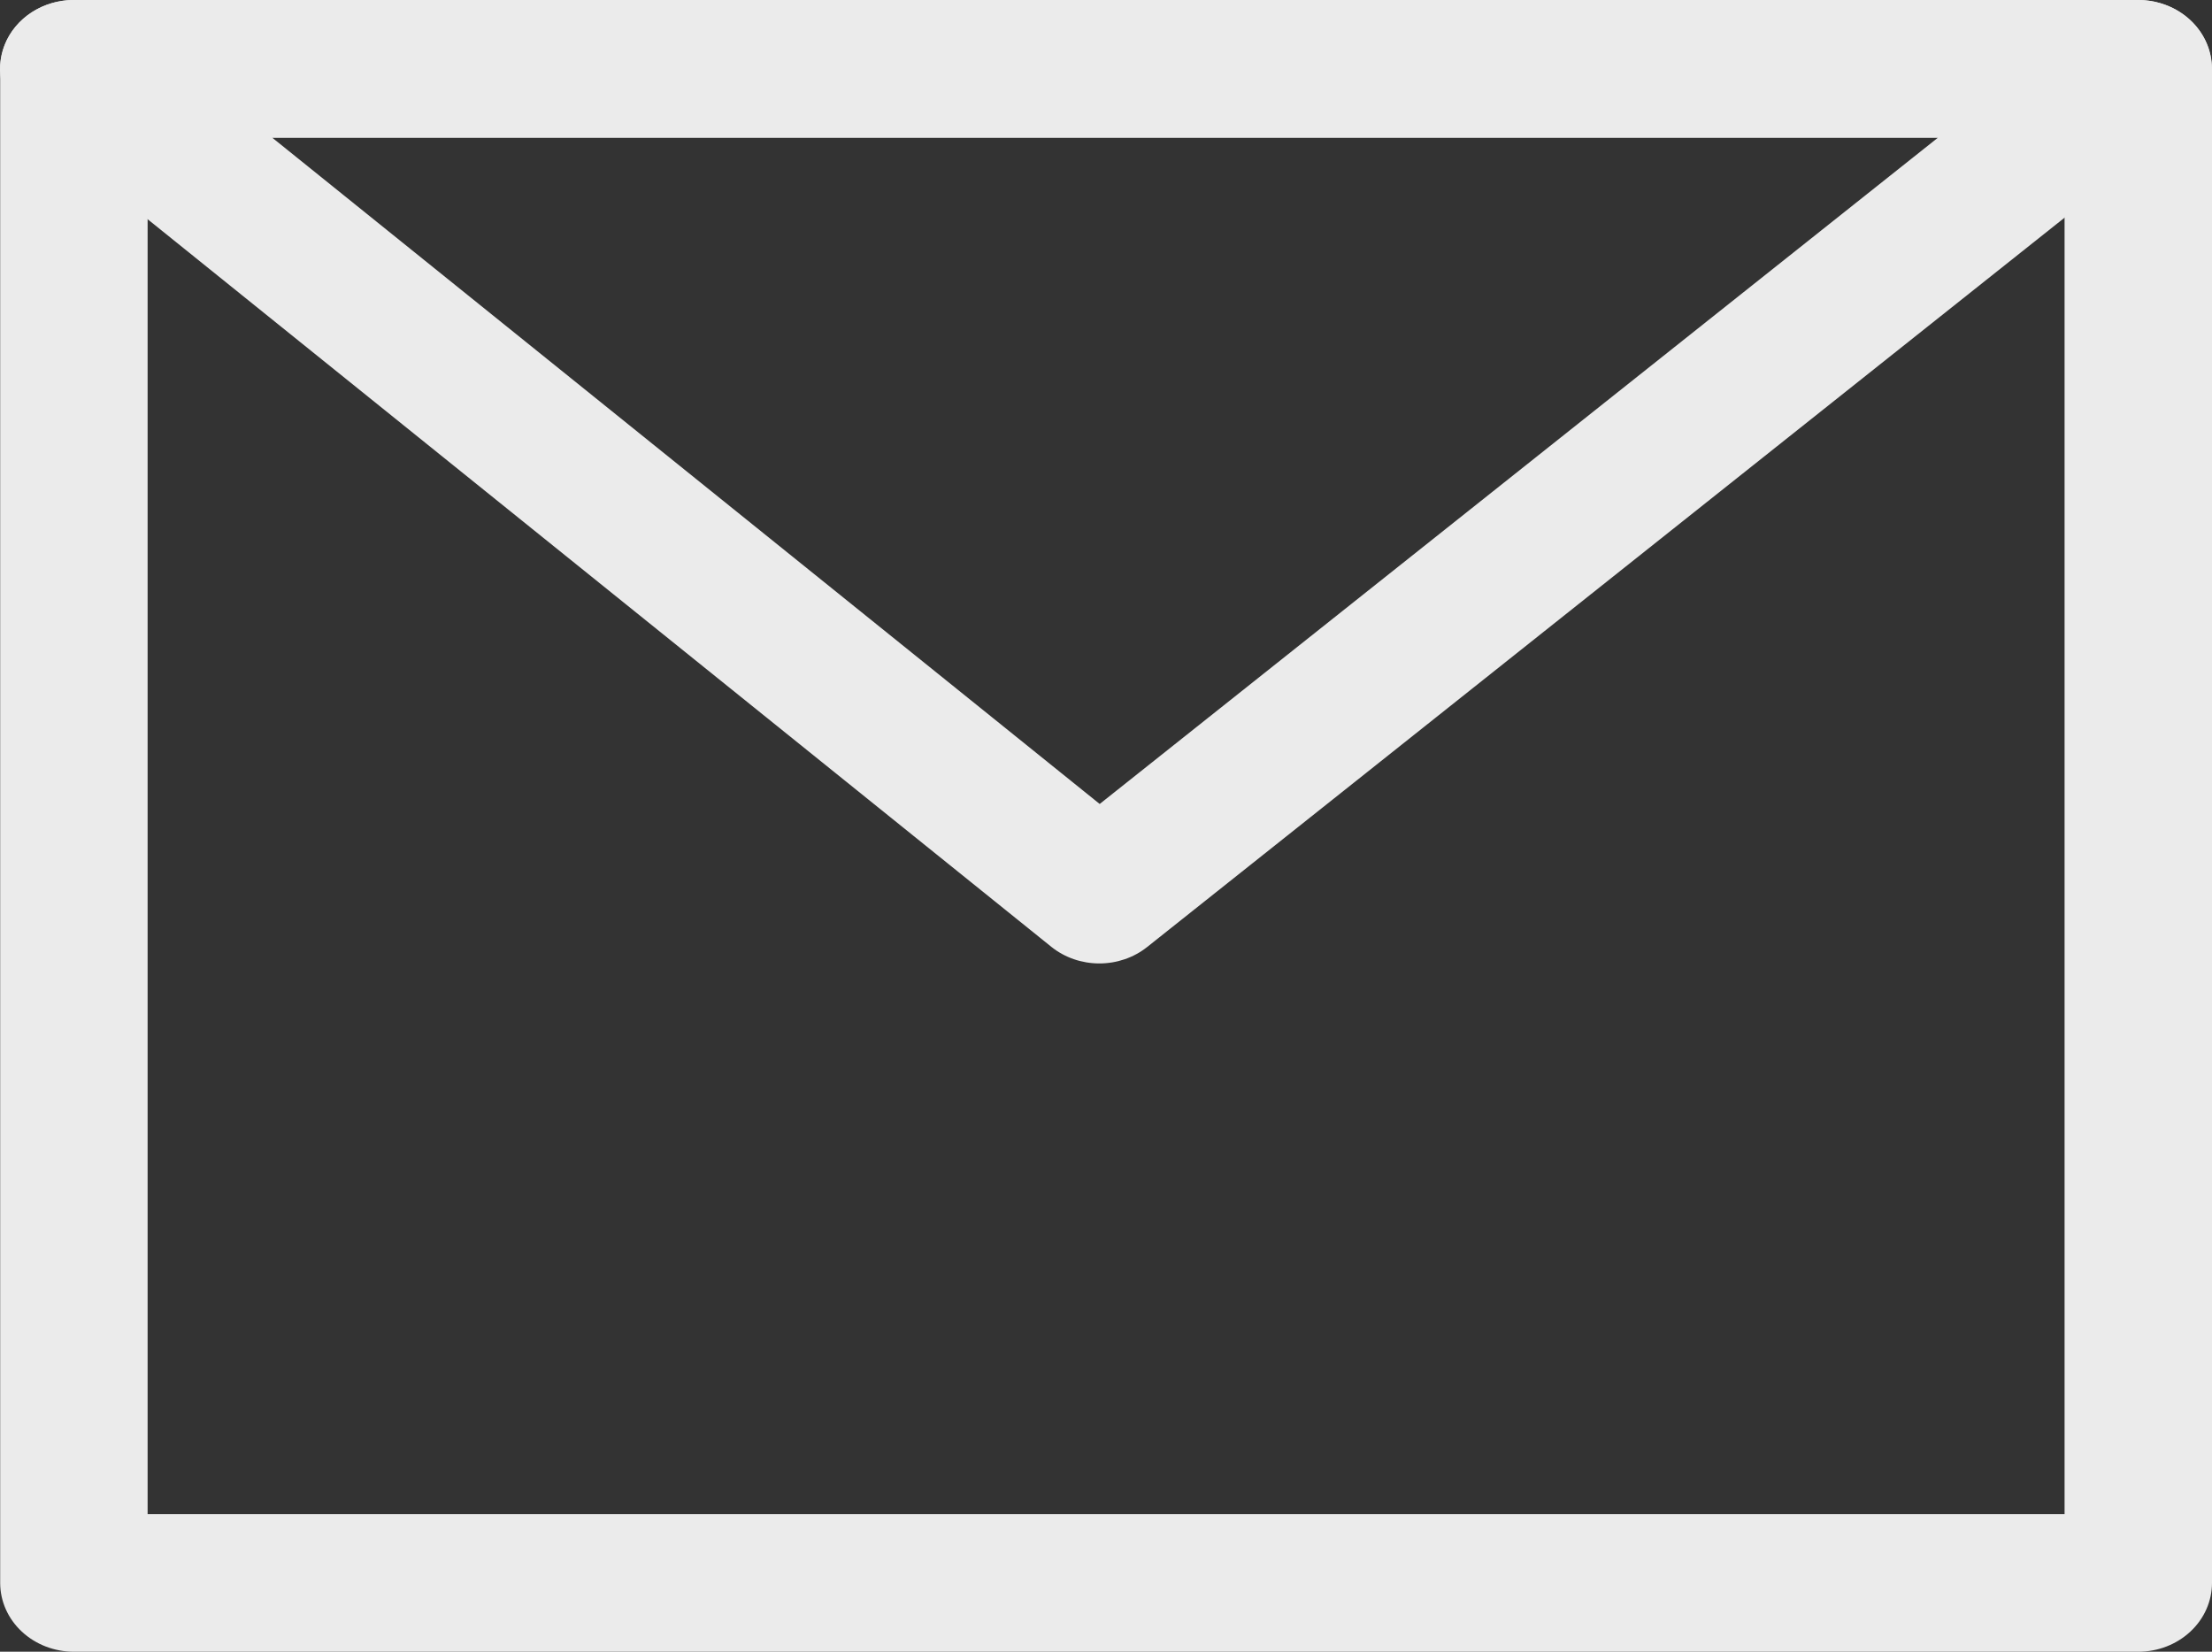 <svg width="75" height="56" viewBox="0 0 75 56" fill="none" xmlns="http://www.w3.org/2000/svg">
<rect x="0" y="0" width="75" height="56" fill="#333333" stroke="none"/>
<path fill-rule="evenodd" clip-rule="evenodd" d="M72.5 0H2.506C1.843 0 1.207 0.246 0.738 0.683C0.269 1.121 0.006 1.715 0.006 2.333V53.667C0.006 54.286 0.269 54.88 0.738 55.317C1.207 55.755 1.843 56.001 2.506 56.001H72.5C73.163 56.001 73.799 55.755 74.268 55.317C74.737 54.88 75 54.286 75 53.667V2.333C75 1.715 74.737 1.121 74.268 0.683C73.799 0.246 73.163 0 72.5 0ZM5.005 51.334V4.667H70.001V51.334H5.005Z" fill="#EBEBEB"/>
<path fill-rule="evenodd" clip-rule="evenodd" d="M74.119 4.107L38.896 32.107C38.443 32.468 37.866 32.666 37.271 32.665C36.675 32.664 36.099 32.465 35.647 32.102L0.869 4.102C0.482 3.791 0.206 3.377 0.079 2.915C-0.048 2.454 -0.021 1.967 0.157 1.52C0.335 1.073 0.655 0.688 1.075 0.416C1.495 0.144 1.993 -0.001 2.504 3.56347e-06H72.499C73.009 0.001 73.507 0.148 73.926 0.421C74.345 0.694 74.663 1.08 74.84 1.527C75.016 1.974 75.042 2.461 74.913 2.923C74.784 3.384 74.507 3.797 74.119 4.107ZM65.709 4.667H9.229L37.286 27.258L65.709 4.667Z" fill="#EBEBEB"/>
</svg>
